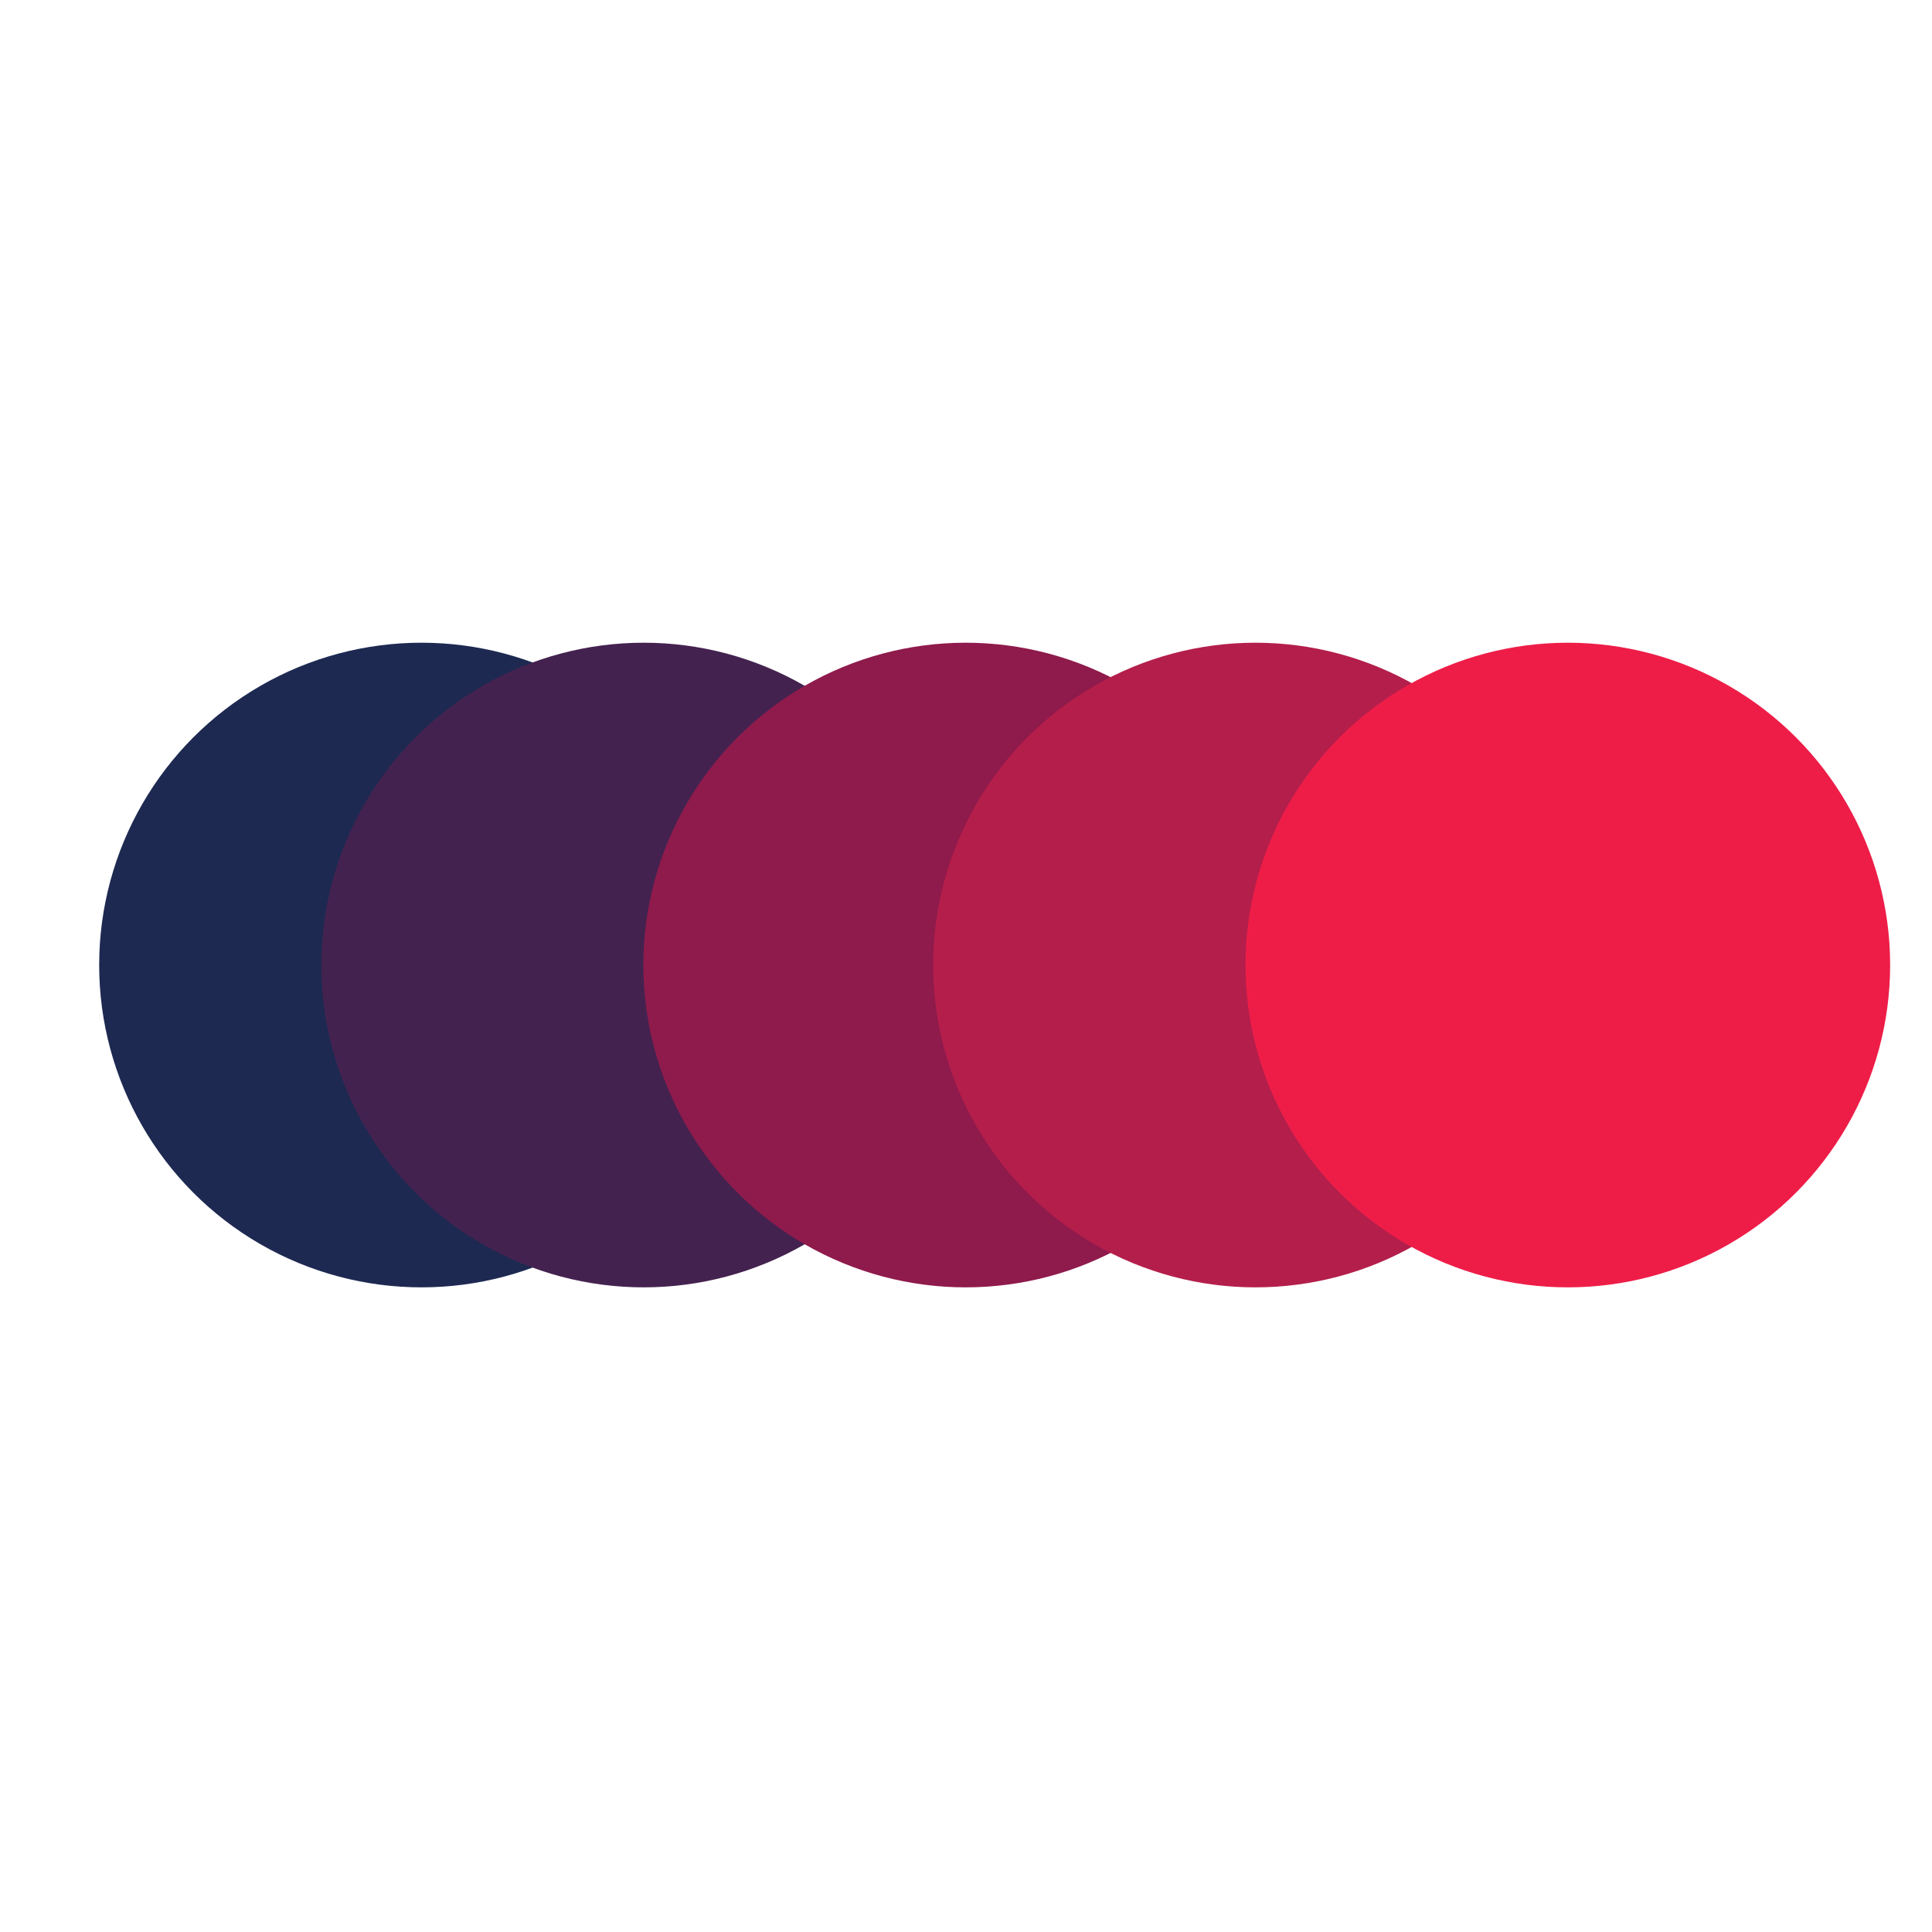 <?xml version="1.0" encoding="UTF-8"?>
<svg id="Layer_1" xmlns="http://www.w3.org/2000/svg" version="1.1" viewBox="0 0 600 600">
  <!-- Generator: Adobe Illustrator 29.8.2, SVG Export Plug-In . SVG Version: 2.1.1 Build 3)  -->
  <defs>
    <style>
      .st0 {
        fill: #b41e4b;
      }

      .st1 {
        fill: #44224f;
      }

      .st2 {
        fill: #1d2951;
      }

      .st3 {
        fill: #8f1a4c;
      }

      .st4 {
        fill: #ee1d48;
      }
    </style>
  </defs>
  <circle class="st2" cx="130.9" cy="299.7" r="100.1"/>
  <circle class="st1" cx="199.9" cy="299.7" r="100.1"/>
  <circle class="st3" cx="299.9" cy="299.7" r="100.1"/>
  <circle class="st0" cx="389.9" cy="299.7" r="100.1"/>
  <circle class="st4" cx="486.9" cy="299.7" r="100.1"/>
</svg>